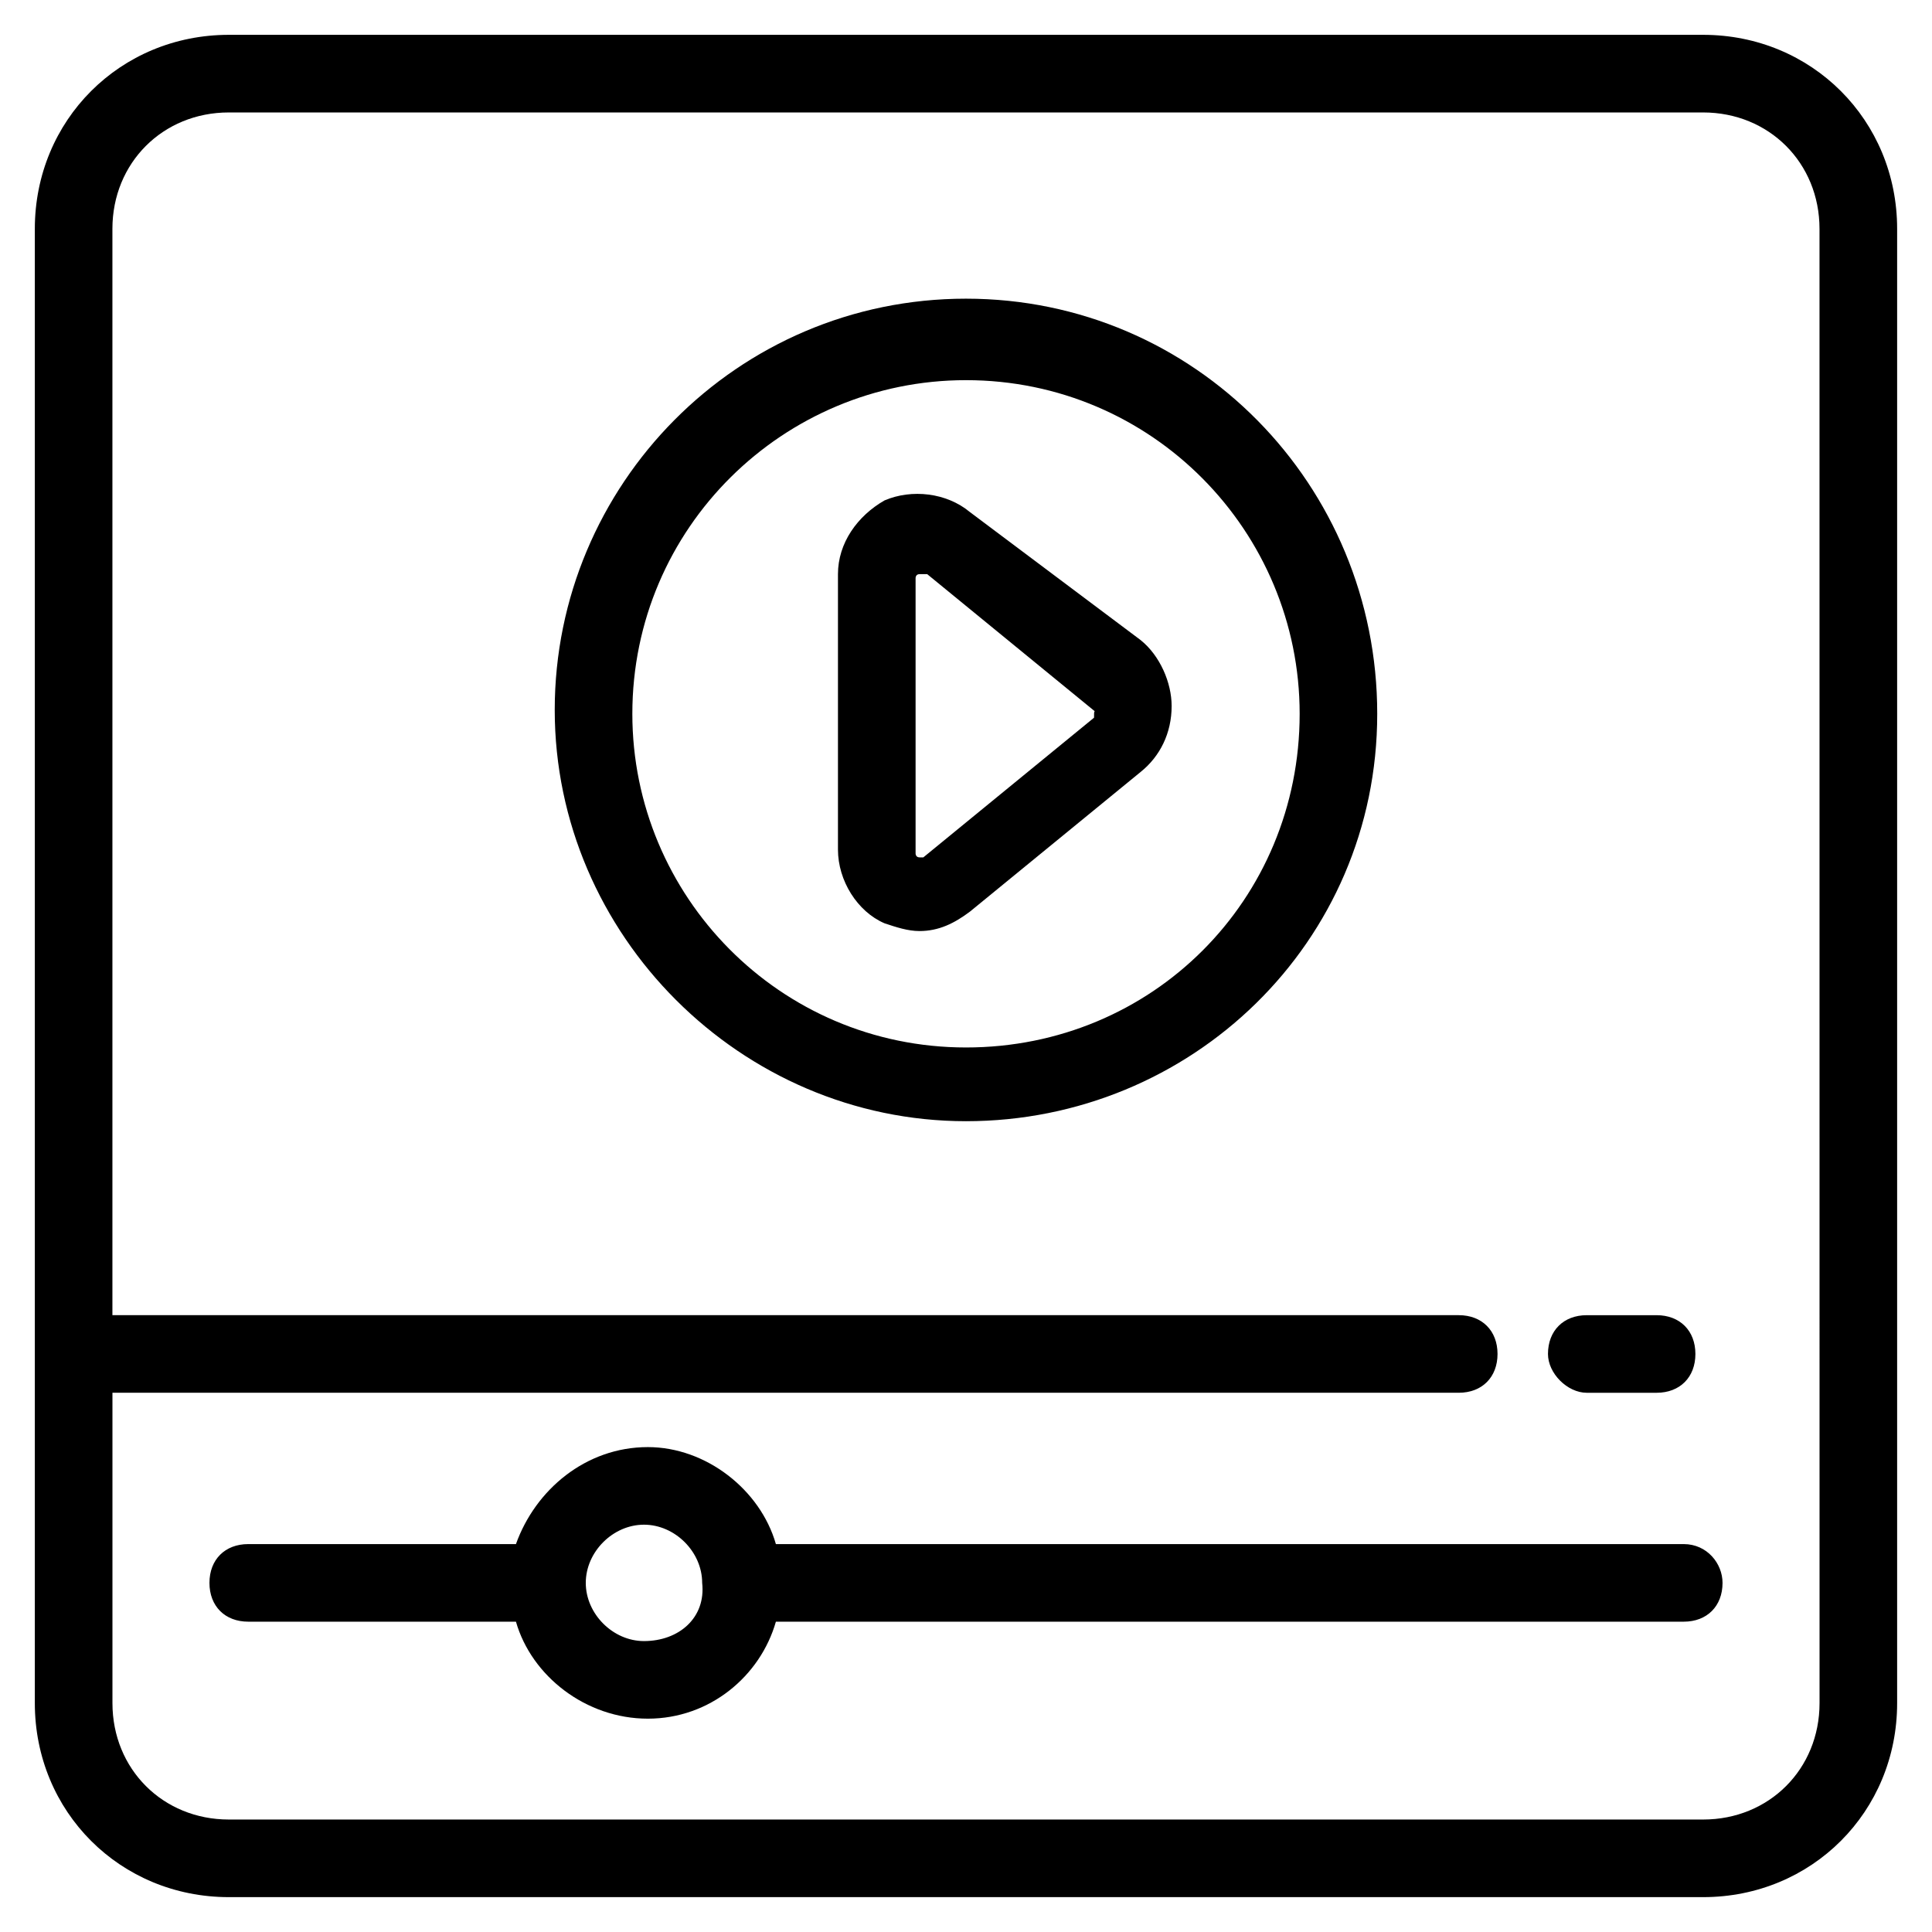 <?xml version="1.0" encoding="UTF-8"?>
<!-- Uploaded to: SVG Repo, www.svgrepo.com, Generator: SVG Repo Mixer Tools -->
<svg fill="#000000" width="800px" height="800px" version="1.1" viewBox="144 144 512 512" xmlns="http://www.w3.org/2000/svg">
 <g>
  <path d="m595.35 153.23h-390.71c-28.789 0-51.41 22.621-51.41 51.41v390.71c0 28.789 22.621 51.41 51.41 51.41h390.71c28.789 0 51.41-22.621 51.41-51.41v-390.71c0-28.789-22.621-51.41-51.41-51.41zm30.848 442.12c0 17.48-13.367 30.844-30.844 30.844h-390.71c-17.48 0-30.844-13.367-30.844-30.844v-82.254h356.78c6.168 0 10.281-4.113 10.281-10.281 0-6.168-4.113-10.281-10.281-10.281h-356.79v-287.89c0-17.48 13.367-30.844 30.844-30.844h390.71c17.48 0 30.844 13.367 30.844 30.844z"/>
  <path d="m590.21 553.2h-240.59c-4.113-14.395-18.508-25.703-33.93-25.703-16.449 0-29.816 11.309-34.957 25.703h-70.945c-6.168 0-10.281 4.113-10.281 10.281s4.113 10.281 10.281 10.281h70.945c4.113 14.395 18.508 25.703 34.957 25.703s29.816-11.309 33.93-25.703h240.59c6.168 0 10.281-4.113 10.281-10.281 0-5.141-4.109-10.281-10.281-10.281zm-275.55 25.703c-8.227 0-15.422-7.199-15.422-15.422 0-8.227 7.199-15.422 15.422-15.422 8.227 0 15.422 7.199 15.422 15.422 1.027 9.254-6.168 15.422-15.422 15.422z"/>
  <path d="m400 223.15c-60.664 0-108.99 49.352-108.99 108.99 0 59.633 49.352 108.99 108.99 108.99 59.633-0.004 108.98-47.301 108.98-107.96 0-60.664-48.324-110.02-108.98-110.02zm0 198.44c-49.352 0-88.422-40.098-88.422-88.422 0-49.352 40.098-88.422 88.422-88.422 49.352 0 88.422 40.098 88.422 88.422 0 49.352-39.07 88.422-88.422 88.422z"/>
  <path d="m401.03 279.7c-6.168-5.141-15.422-6.168-22.621-3.086-7.199 4.113-12.34 11.309-12.34 19.535v73c0 8.227 5.141 16.449 12.34 19.535 3.086 1.027 6.168 2.055 9.254 2.055 5.141 0 9.254-2.055 13.367-5.141l45.238-37.016c5.141-4.113 8.227-10.281 8.227-17.48 0-6.168-3.086-13.367-8.227-17.48zm32.902 54.496-45.238 37.016h-1.027c-1.027 0-1.027-1.027-1.027-1.027v-73s0-1.027 1.027-1.027h1.027 1.027l45.238 37.016c-1.027-1.035-1.027-1.035-1.027 1.023v0z"/>
  <path d="m564.51 513.1h18.508c6.168 0 10.281-4.113 10.281-10.281 0-6.168-4.113-10.281-10.281-10.281h-18.508c-6.168 0-10.281 4.113-10.281 10.281 0 5.141 5.141 10.281 10.281 10.281z"/>
 </g>
</svg>